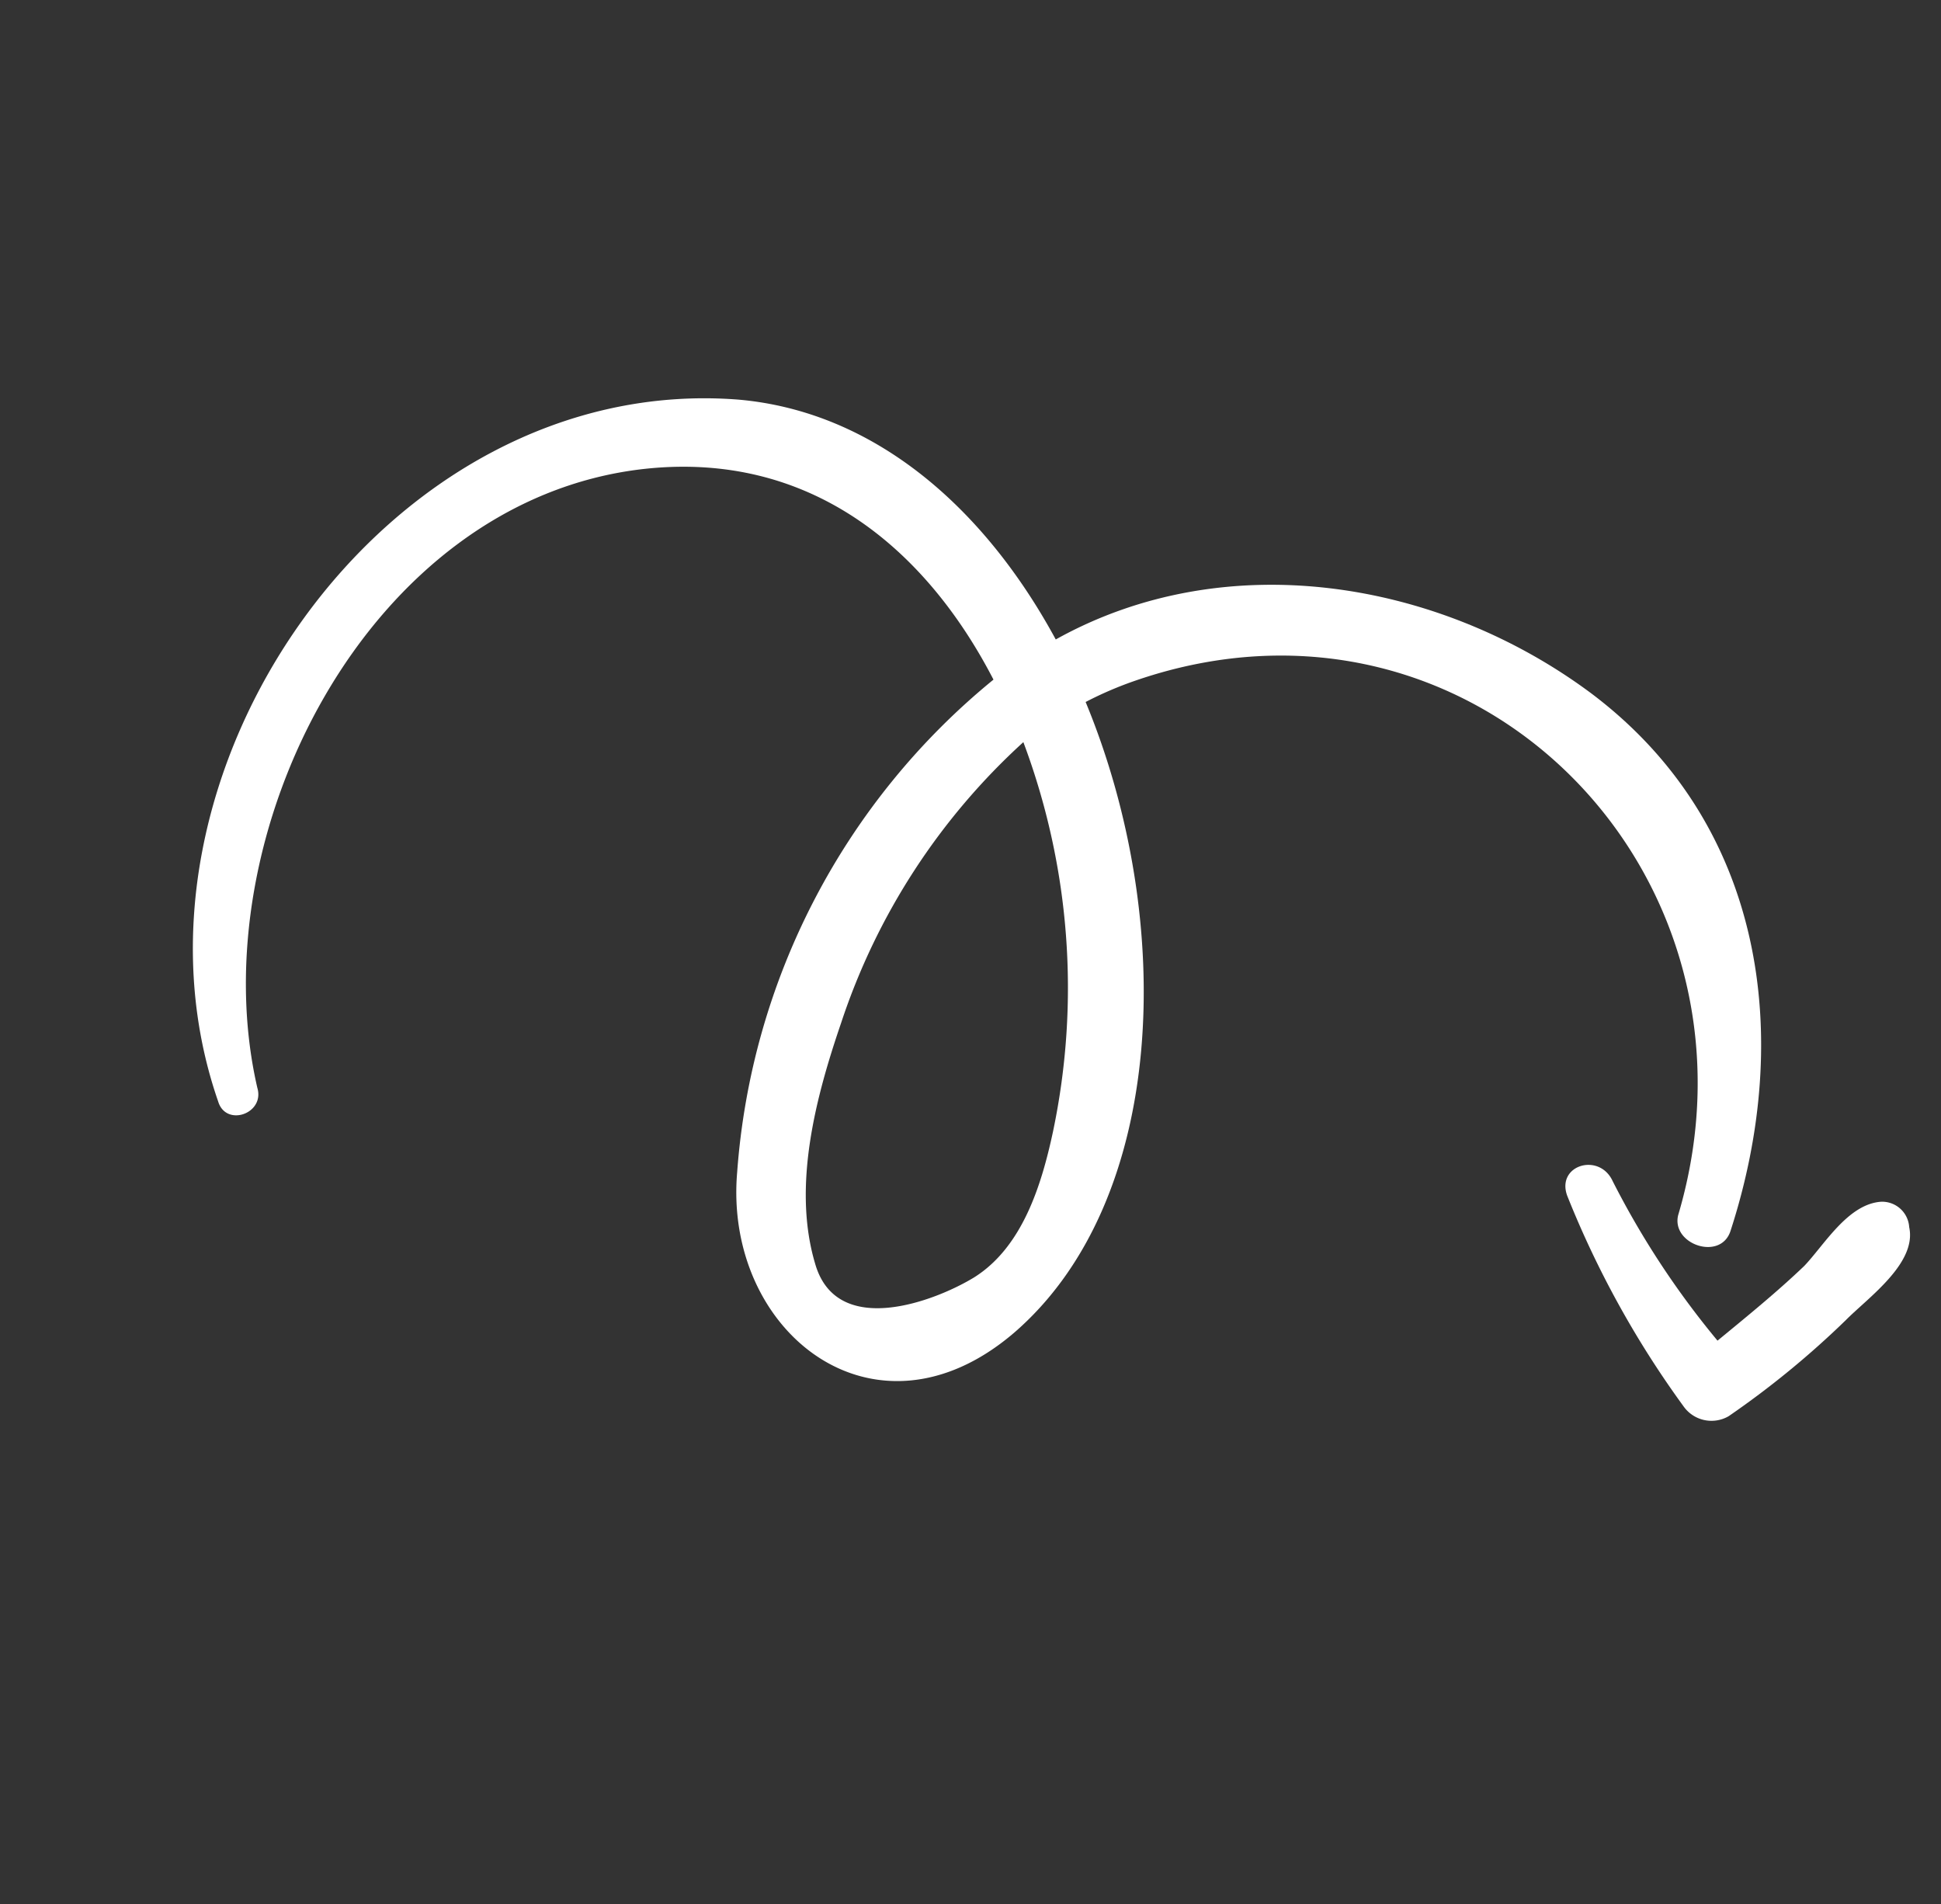 <svg xmlns="http://www.w3.org/2000/svg" width="58.998" height="57.868" viewBox="0 0 58.998 57.868">
  <rect x="0" y="0" width="58.998" height="57.868" fill="#333333" stroke="none"/>
  <g id="Group_1293" data-name="Group 1293" transform="matrix(0.819, -0.574, 0.574, 0.819, 0, 24.077)">
    <path id="Path_12" data-name="Path 12" d="M1.455,34.391c6.663,8.394,19.73,6.317,22.759-4.154a11.127,11.127,0,0,0,.346-1.644c-7.009-1.558-13.846-6.663-14.451-12.807-.519-5.538,5.106-7.182,8.827-4.067a21.314,21.314,0,0,1,7.788,14.971c4.5.606,8.913-.606,11.336-5.019,4.067-7.442-1.385-17.48-8.654-20.422-.779-.26-.433-1.471.346-1.212,10.038,2.856,15.23,16.875,8.394,25.182-2.683,3.2-7.009,4.24-11.509,3.721-.606,5.884-5.192,10.557-10.644,12.375C9.676,43.391,3.878,40.362.157,35.429-.449,34.651.85,33.7,1.455,34.391Zm19.384-17.48c-1.385-1.9-3.2-4.067-5.538-4.846-2.25-.779-3.029,2.336-3.115,3.721-.087,1.731,1.125,3.288,2.25,4.5a21.251,21.251,0,0,0,10.211,6.057A20.02,20.02,0,0,0,20.839,16.911Z" transform="translate(0 41.251) rotate(-90)" fill="#fff"/>
    <path id="Path_13" data-name="Path 13" d="M1.038,0A29.247,29.247,0,0,1,8.307.779c.952.26.519,1.558-.433,1.385a26.013,26.013,0,0,0-5.8-.173c.087,1.125.173,2.336.346,3.461.173.865.779,2.163.26,3.029a.824.824,0,0,1-1.125.26C.519,8.307.519,6.49.346,5.538A27.289,27.289,0,0,1,0,.952,1.039,1.039,0,0,1,1.038,0Z" transform="translate(31.19 45.68) rotate(-90)" fill="#fff"/>
  </g>
</svg>
